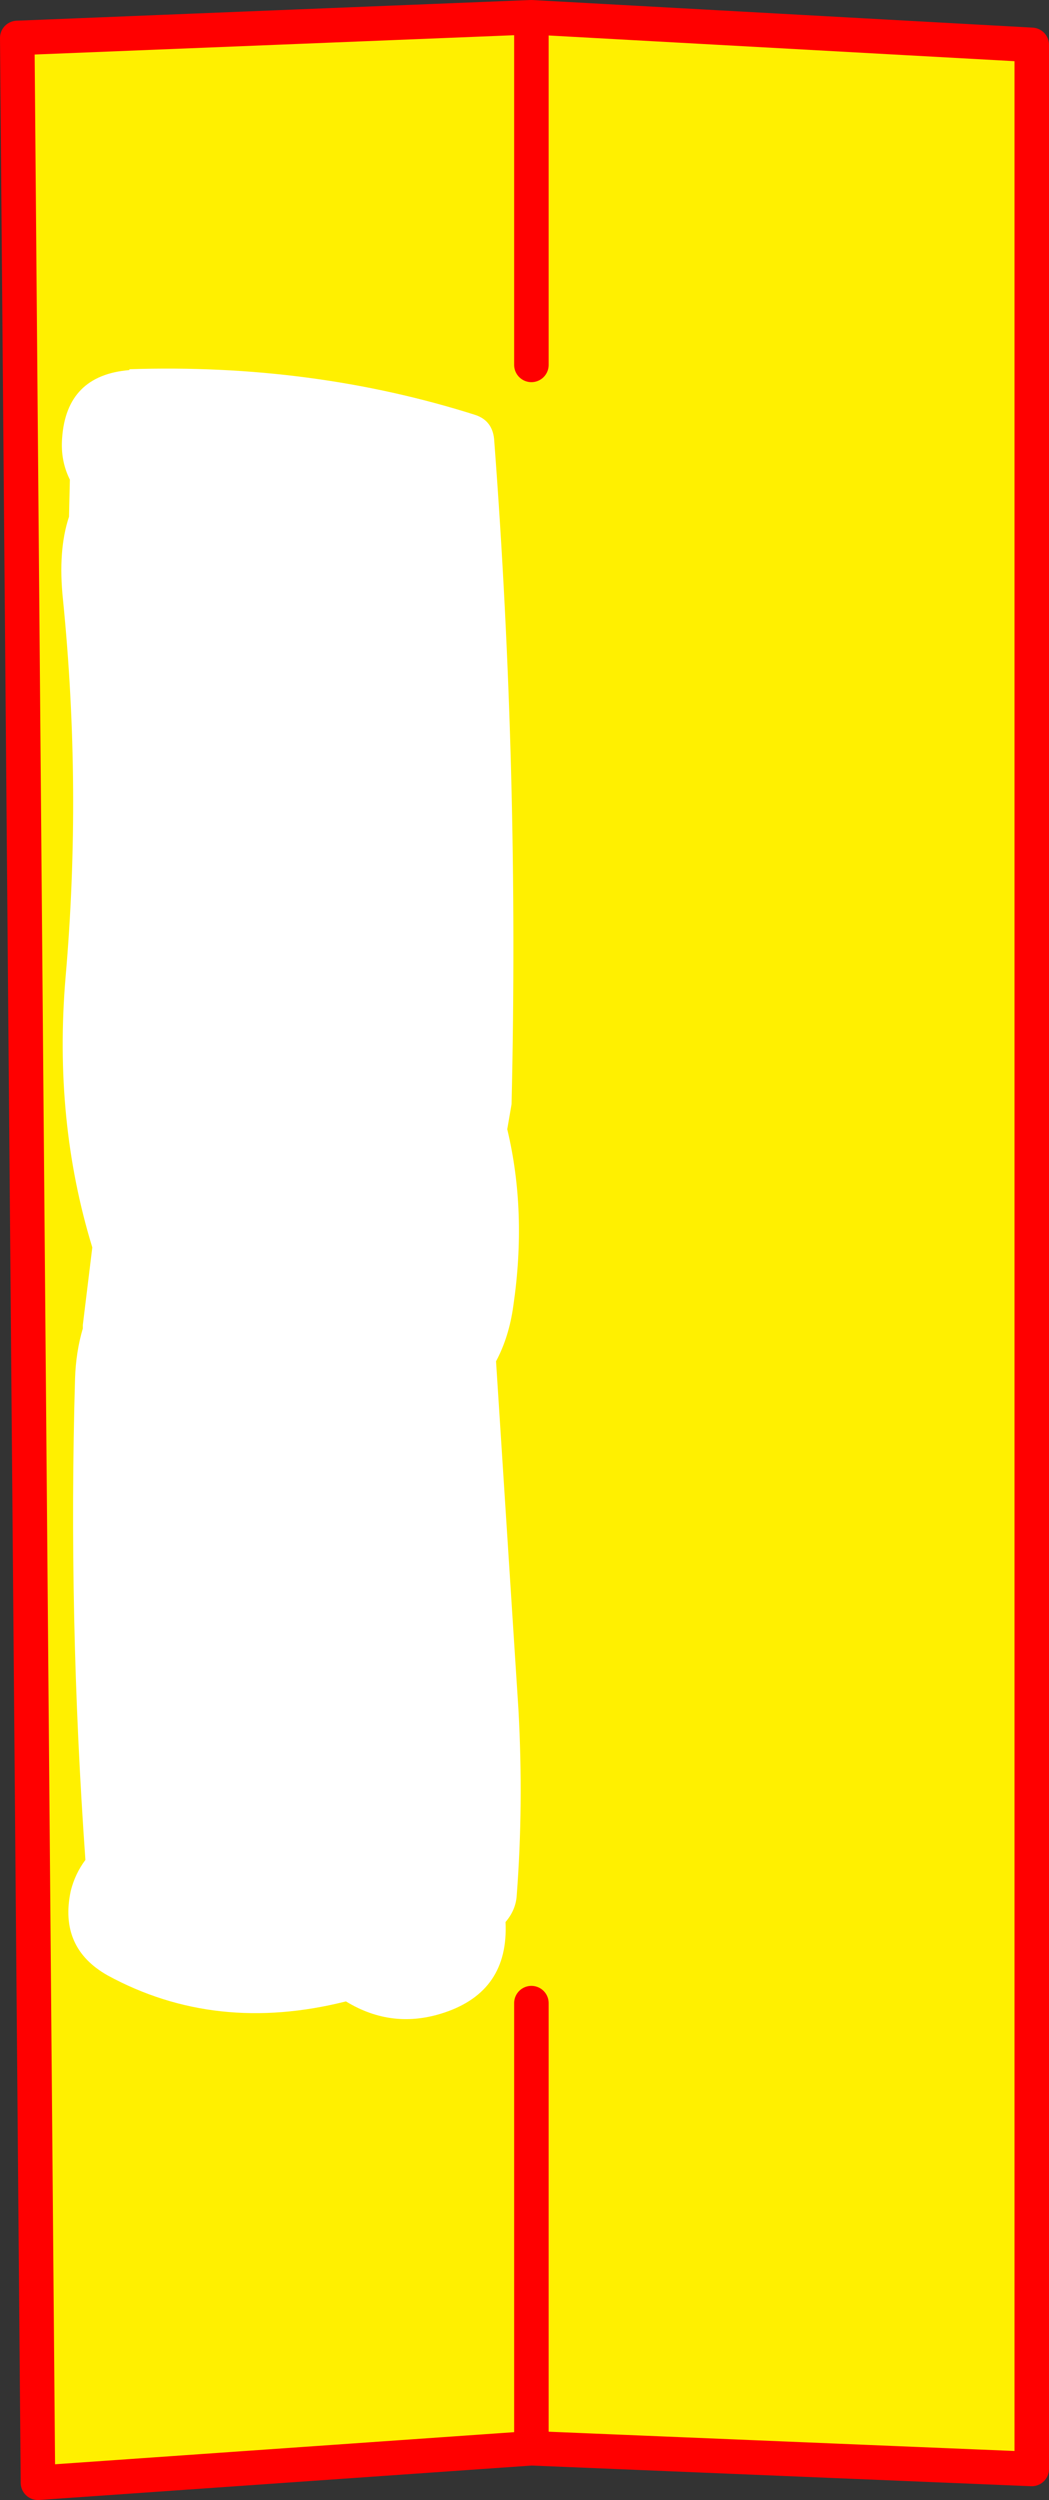 <?xml version="1.0" encoding="UTF-8" standalone="no"?>
<svg xmlns:xlink="http://www.w3.org/1999/xlink" height="144.9px" width="60.8px" xmlns="http://www.w3.org/2000/svg">
  <rect width="100%" height="100%" fill="#333333" stroke="none"/>
  <g transform="matrix(1.0, 0.0, 0.0, 1.0, -443.8, -268.2)">
    <path d="M474.6 269.2 L474.6 289.35 474.6 269.2 503.6 270.8 503.6 411.3 474.6 410.1 446.0 412.1 444.8 270.4 474.6 269.2 M474.6 384.3 L474.6 410.1 474.6 384.3" fill="#fff000" fill-rule="evenodd" stroke="none"/>
    <path d="M474.6 289.35 L474.6 269.2 444.8 270.4 446.0 412.1 474.6 410.1 474.6 384.3 M474.6 269.2 L503.6 270.8 503.6 411.3 474.6 410.1" fill="none" stroke="#ff0000" stroke-linecap="round" stroke-linejoin="round" stroke-width="2.0"/>
    <path d="M472.45 293.8 Q473.9 313.0 473.45 332.2 L473.2 333.65 Q474.35 338.45 473.55 343.9 473.3 345.7 472.55 347.1 L473.85 367.3 Q474.15 372.8 473.75 378.05 473.7 378.9 473.1 379.6 473.3 383.6 469.55 384.85 466.55 385.85 463.85 384.2 456.3 386.1 450.05 382.7 447.2 381.1 447.9 377.8 448.15 376.8 448.75 376.0 447.75 361.9 448.15 348.1 448.2 346.55 448.6 345.2 L448.6 345.0 449.15 340.5 Q446.9 333.15 447.6 324.85 448.55 313.95 447.45 302.95 447.15 300.1 447.8 298.15 L447.85 296.0 Q447.3 294.9 447.4 293.6 447.65 289.95 451.3 289.65 L451.3 289.6 Q461.9 289.25 471.35 292.25 472.4 292.6 472.45 293.8" fill="#ffffff" fill-rule="evenodd" stroke="none"/>
  </g>
</svg>
